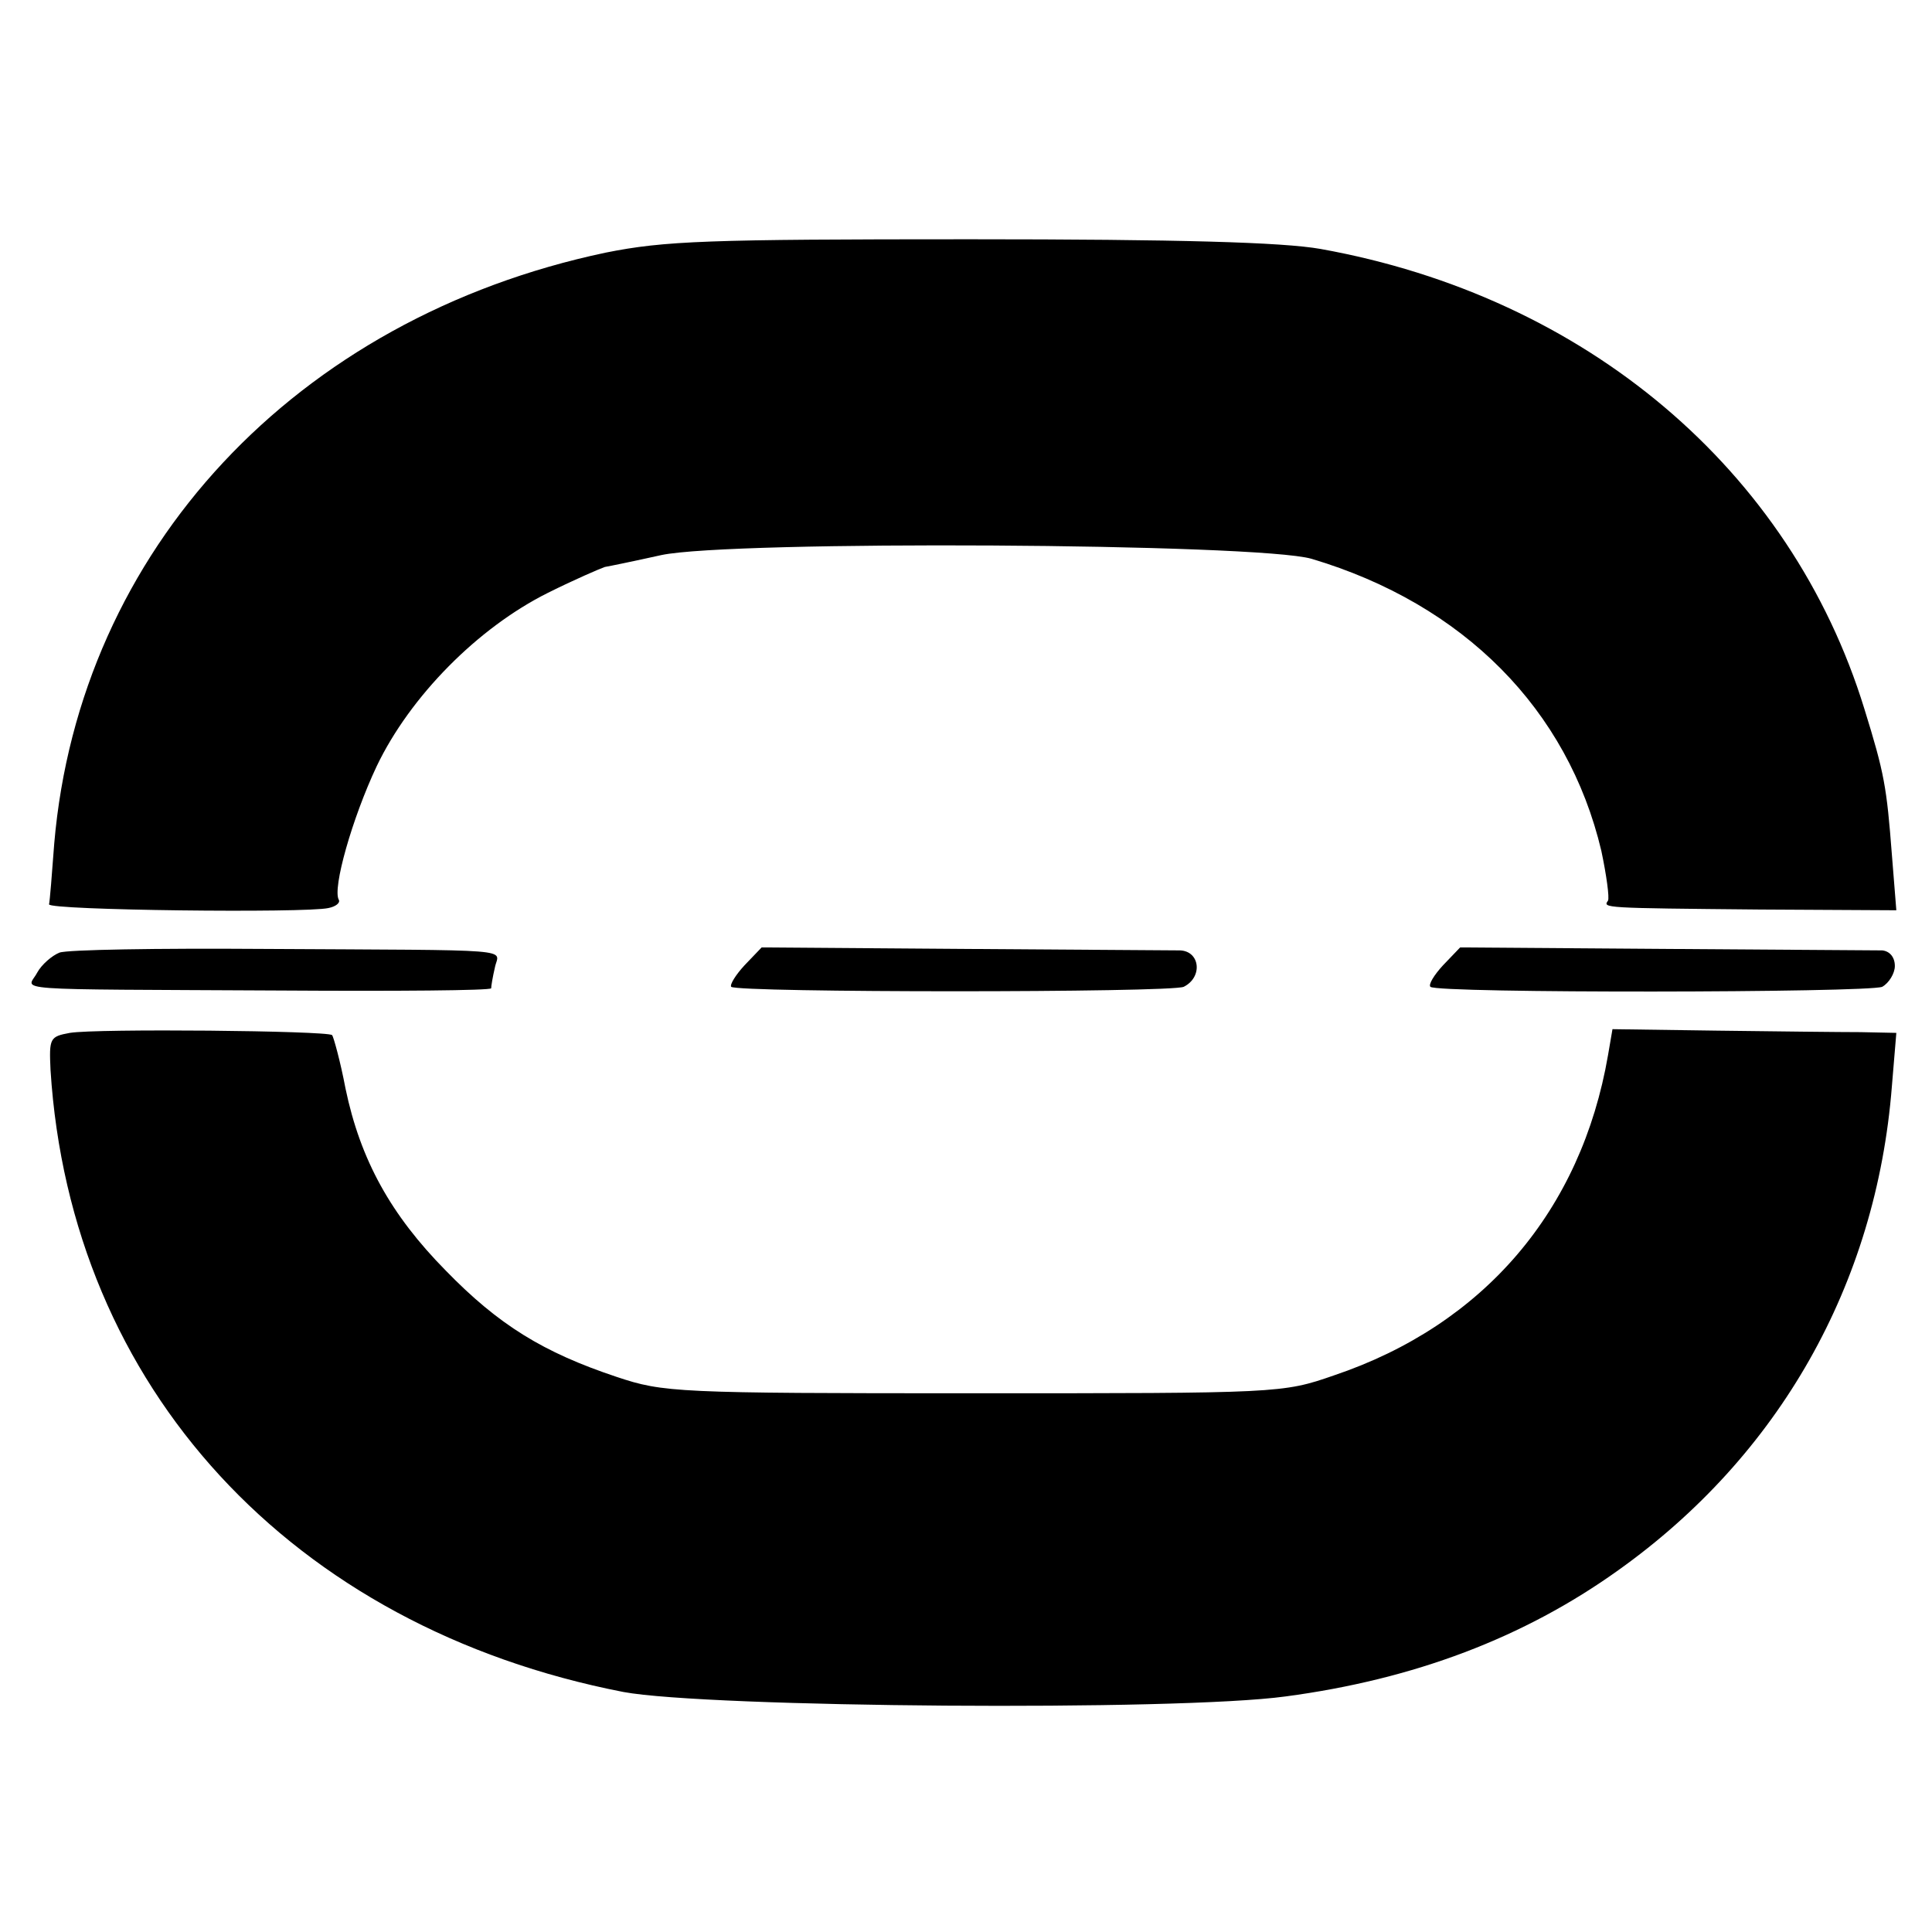 <?xml version="1.0" standalone="no"?>
<!DOCTYPE svg PUBLIC "-//W3C//DTD SVG 20010904//EN"
 "http://www.w3.org/TR/2001/REC-SVG-20010904/DTD/svg10.dtd">
<svg version="1.0" xmlns="http://www.w3.org/2000/svg"
 width="260pt" height="260pt" viewBox="0 0 260 260"
 preserveAspectRatio="xMidYMid meet">
<g transform="translate(0,260) scale(0.1,-0.1)"
fill="#000000" stroke="none">
<path d="M815 2260 c-417 -88 -708 -400 -742 -795 -3 -41 -6 -78 -7 -82 -1 -8
345 -12 376 -5 10 2 16 7 14 11 -9 15 18 110 51 180 45 94 136 186 230 233 36
18 71 33 77 35 6 1 40 8 76 16 94 20 802 16 875 -5 205 -61 345 -203 390 -393
7 -33 11 -63 9 -67 -7 -10 -8 -10 204 -12 l184 -1 -6 75 c-7 91 -10 109 -37
196 -99 322 -375 555 -732 619 -51 9 -190 13 -472 13 -353 0 -410 -2 -490 -18z"/>
<path d="M80 1318 c-10 -4 -24 -16 -30 -27 -13 -25 -51 -22 328 -24 155 -1
282 0 283 3 0 3 2 15 5 28 5 26 39 23 -314 25 -139 1 -262 -1 -272 -5z"/>
<path d="M1002 1301 c-12 -13 -20 -26 -18 -29 9 -8 591 -8 609 0 26 13 22 48
-5 49 -13 0 -144 1 -293 2 l-270 2 -23 -24z"/>
<path d="M1942 1301 c-12 -13 -20 -26 -17 -29 8 -9 589 -8 608 0 9 5 17 18 17
28 0 12 -7 20 -17 21 -10 0 -142 1 -293 2 l-275 2 -23 -24z"/>
<path d="M94 1210 c-27 -5 -28 -7 -26 -50 27 -427 324 -750 771 -837 113 -21
745 -26 891 -6 173 23 321 79 448 170 216 154 347 384 368 651 l6 72 -48 1
c-27 0 -113 1 -192 2 l-142 2 -6 -35 c-36 -209 -167 -363 -369 -431 -69 -24
-74 -24 -485 -24 -400 0 -417 1 -480 22 -99 33 -159 70 -230 143 -74 75 -115
149 -135 245 -7 37 -16 69 -18 72 -7 6 -317 9 -353 3z"/>
</g>
</svg>
